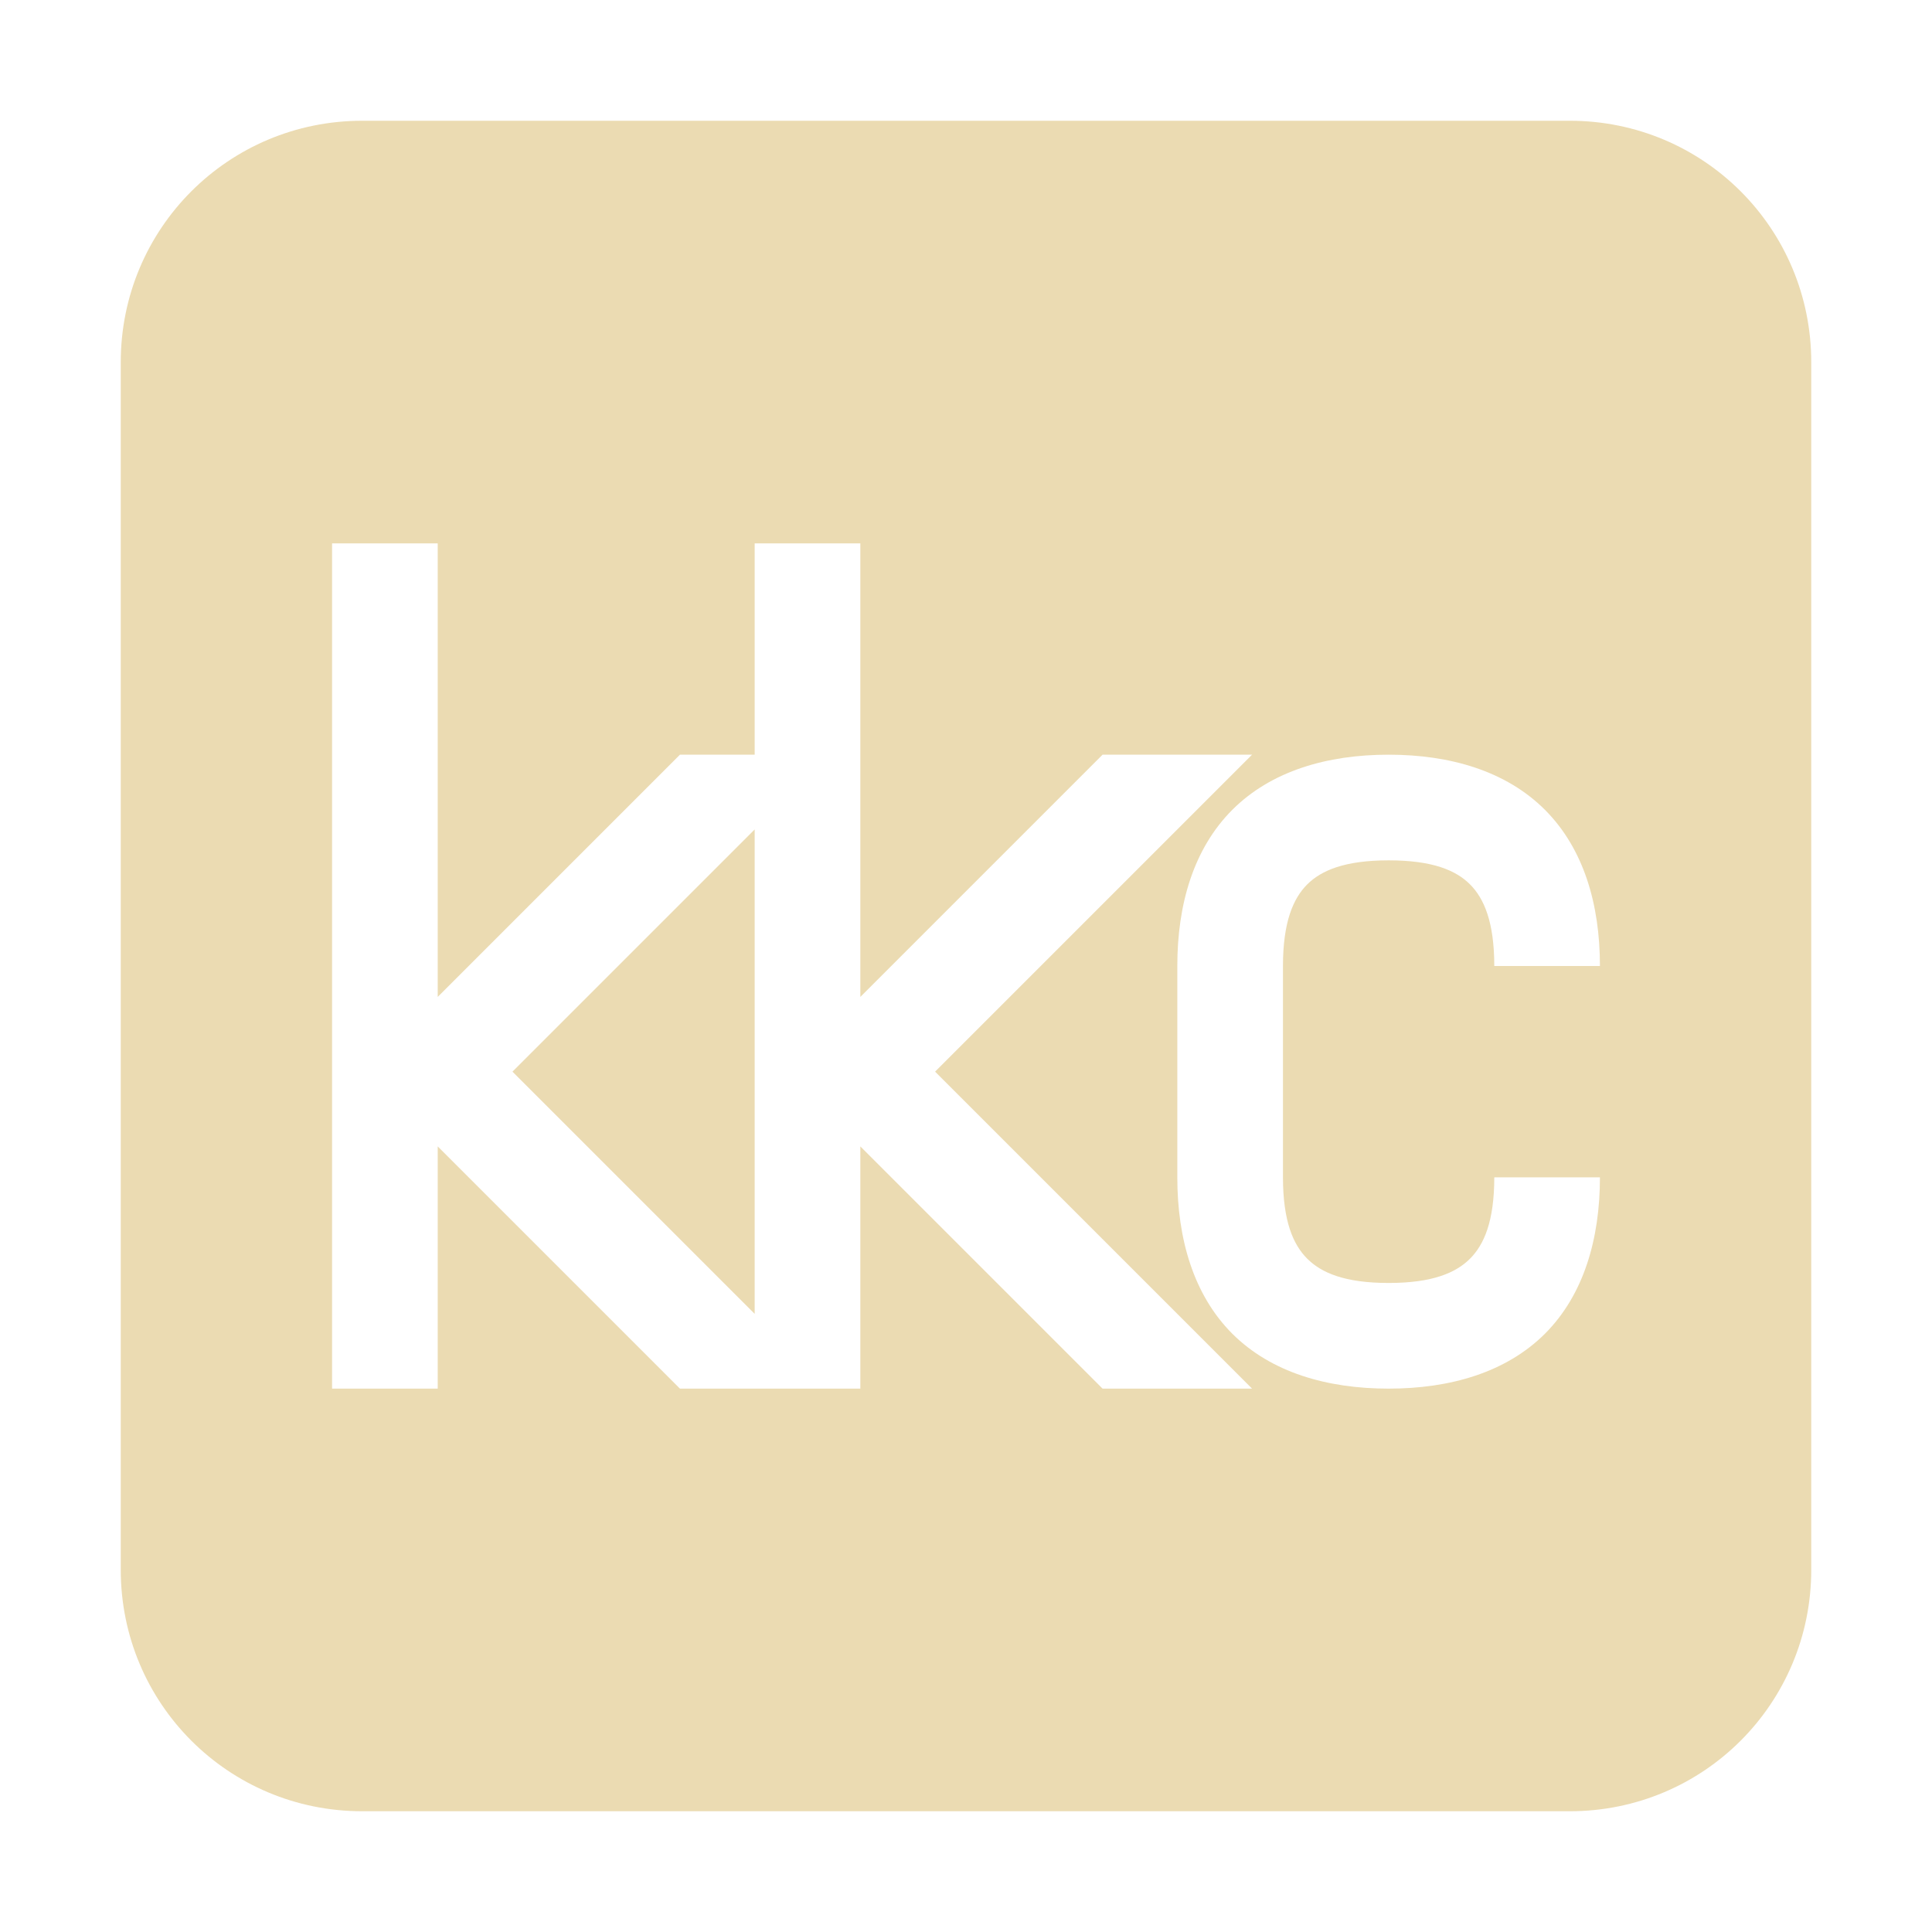 <svg width="16" height="16" version="1.1" xmlns="http://www.w3.org/2000/svg">
  <defs>
    <style id="current-color-scheme" type="text/css">.ColorScheme-Text { color:#ebdbb2; } .ColorScheme-Highlight { color:#458588; }</style>
  </defs>
  <path class="ColorScheme-Text" d="m3 1c-1.108 0-2 0.892-2 2v10c0 1.108 0.892 2 2 2h10c1.108 0 2-0.892 2-2v-10c0-1.108-0.892-2-2-2h-10zm-0.25 3.5h0.875v3.756l2.006-2.006h0.619v-1.75h0.875v3.756l2.006-2.006h1.238l-2.625 2.625 2.625 2.625h-1.238l-2.006-2.006v2.006h-1.494l-2.006-2.006v2.006h-0.875v-7zm8.75 1.75c0.51 0 0.973 0.135 1.295 0.457 0.321 0.322 0.455 0.783 0.455 1.293h-0.875c0-0.365-0.085-0.56-0.201-0.676-0.116-0.116-0.309-0.199-0.674-0.199s-0.558 0.084-0.674 0.199c-0.116 0.116-0.201 0.311-0.201 0.676v1.75c0 0.365 0.085 0.558 0.201 0.674 0.116 0.116 0.309 0.201 0.674 0.201s0.558-0.085 0.674-0.201c0.116-0.116 0.201-0.309 0.201-0.674h0.875c0 0.51-0.134 0.973-0.455 1.295-0.322 0.321-0.785 0.455-1.295 0.455s-0.973-0.134-1.295-0.455c-0.321-0.322-0.455-0.785-0.455-1.295v-1.75c0-0.51 0.134-0.971 0.455-1.293 0.322-0.322 0.785-0.457 1.295-0.457zm-5.25 0.619-2.006 2.006 2.006 2.006v-4.012z" fill="currentColor"/>
</svg>
